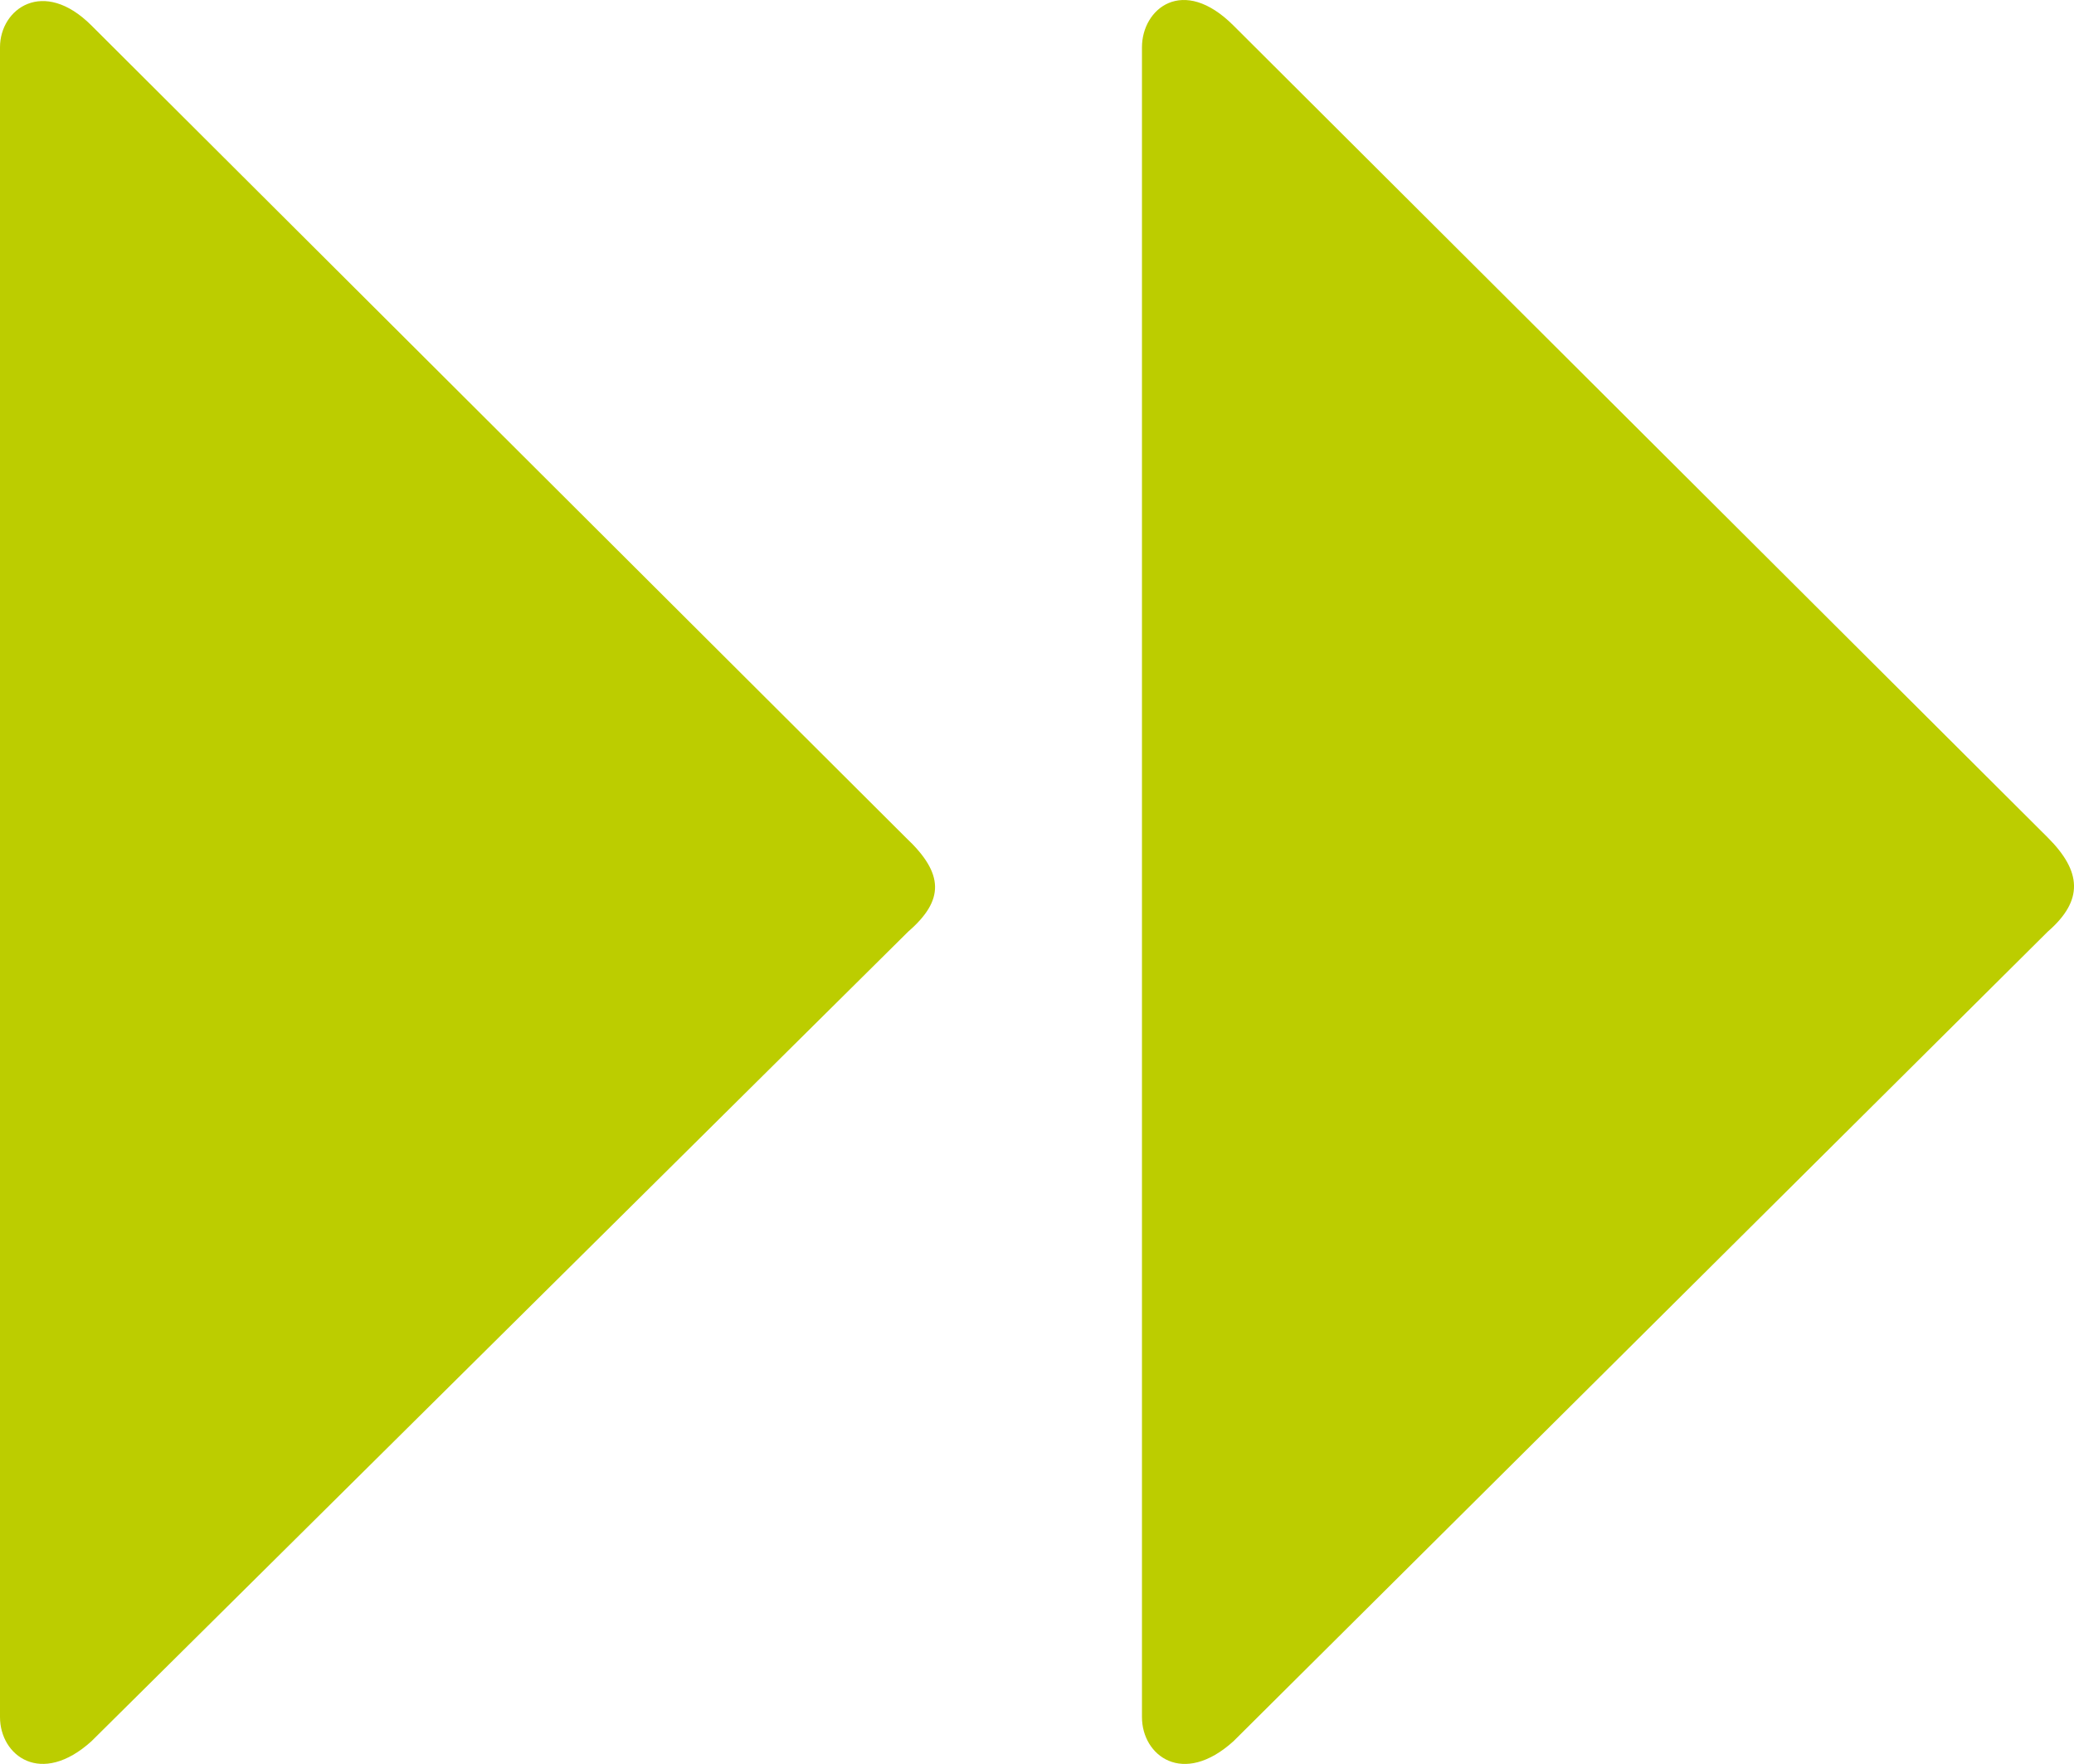 <?xml version="1.0" encoding="UTF-8"?>
<svg id="Ebene_2" data-name="Ebene 2" xmlns="http://www.w3.org/2000/svg" viewBox="0 0 621.51 528.5">
  <defs>
    <style>
      .cls-1 {
        fill: #bccd00;
      }
    </style>
  </defs>
  <g id="Ebene_1-2" data-name="Ebene 1">
    <path class="cls-1" d="M342.21,514.47V14.16c0-11.55,12.27-21.66,27.43-6.5l244.02,243.3c10.11,10.11,10.83,18.77,0,28.16l-244.02,242.58c-15.16,13.72-27.43,4.33-27.43-7.22ZM0,514.47V14.16C0,2.61,13-6.78,27.43,7.66l244.02,243.3c11.55,10.83,11.55,18.77.72,28.16L27.43,521.69c-15.16,13.72-27.43,4.33-27.43-7.22Z"/>
  </g>
</svg>